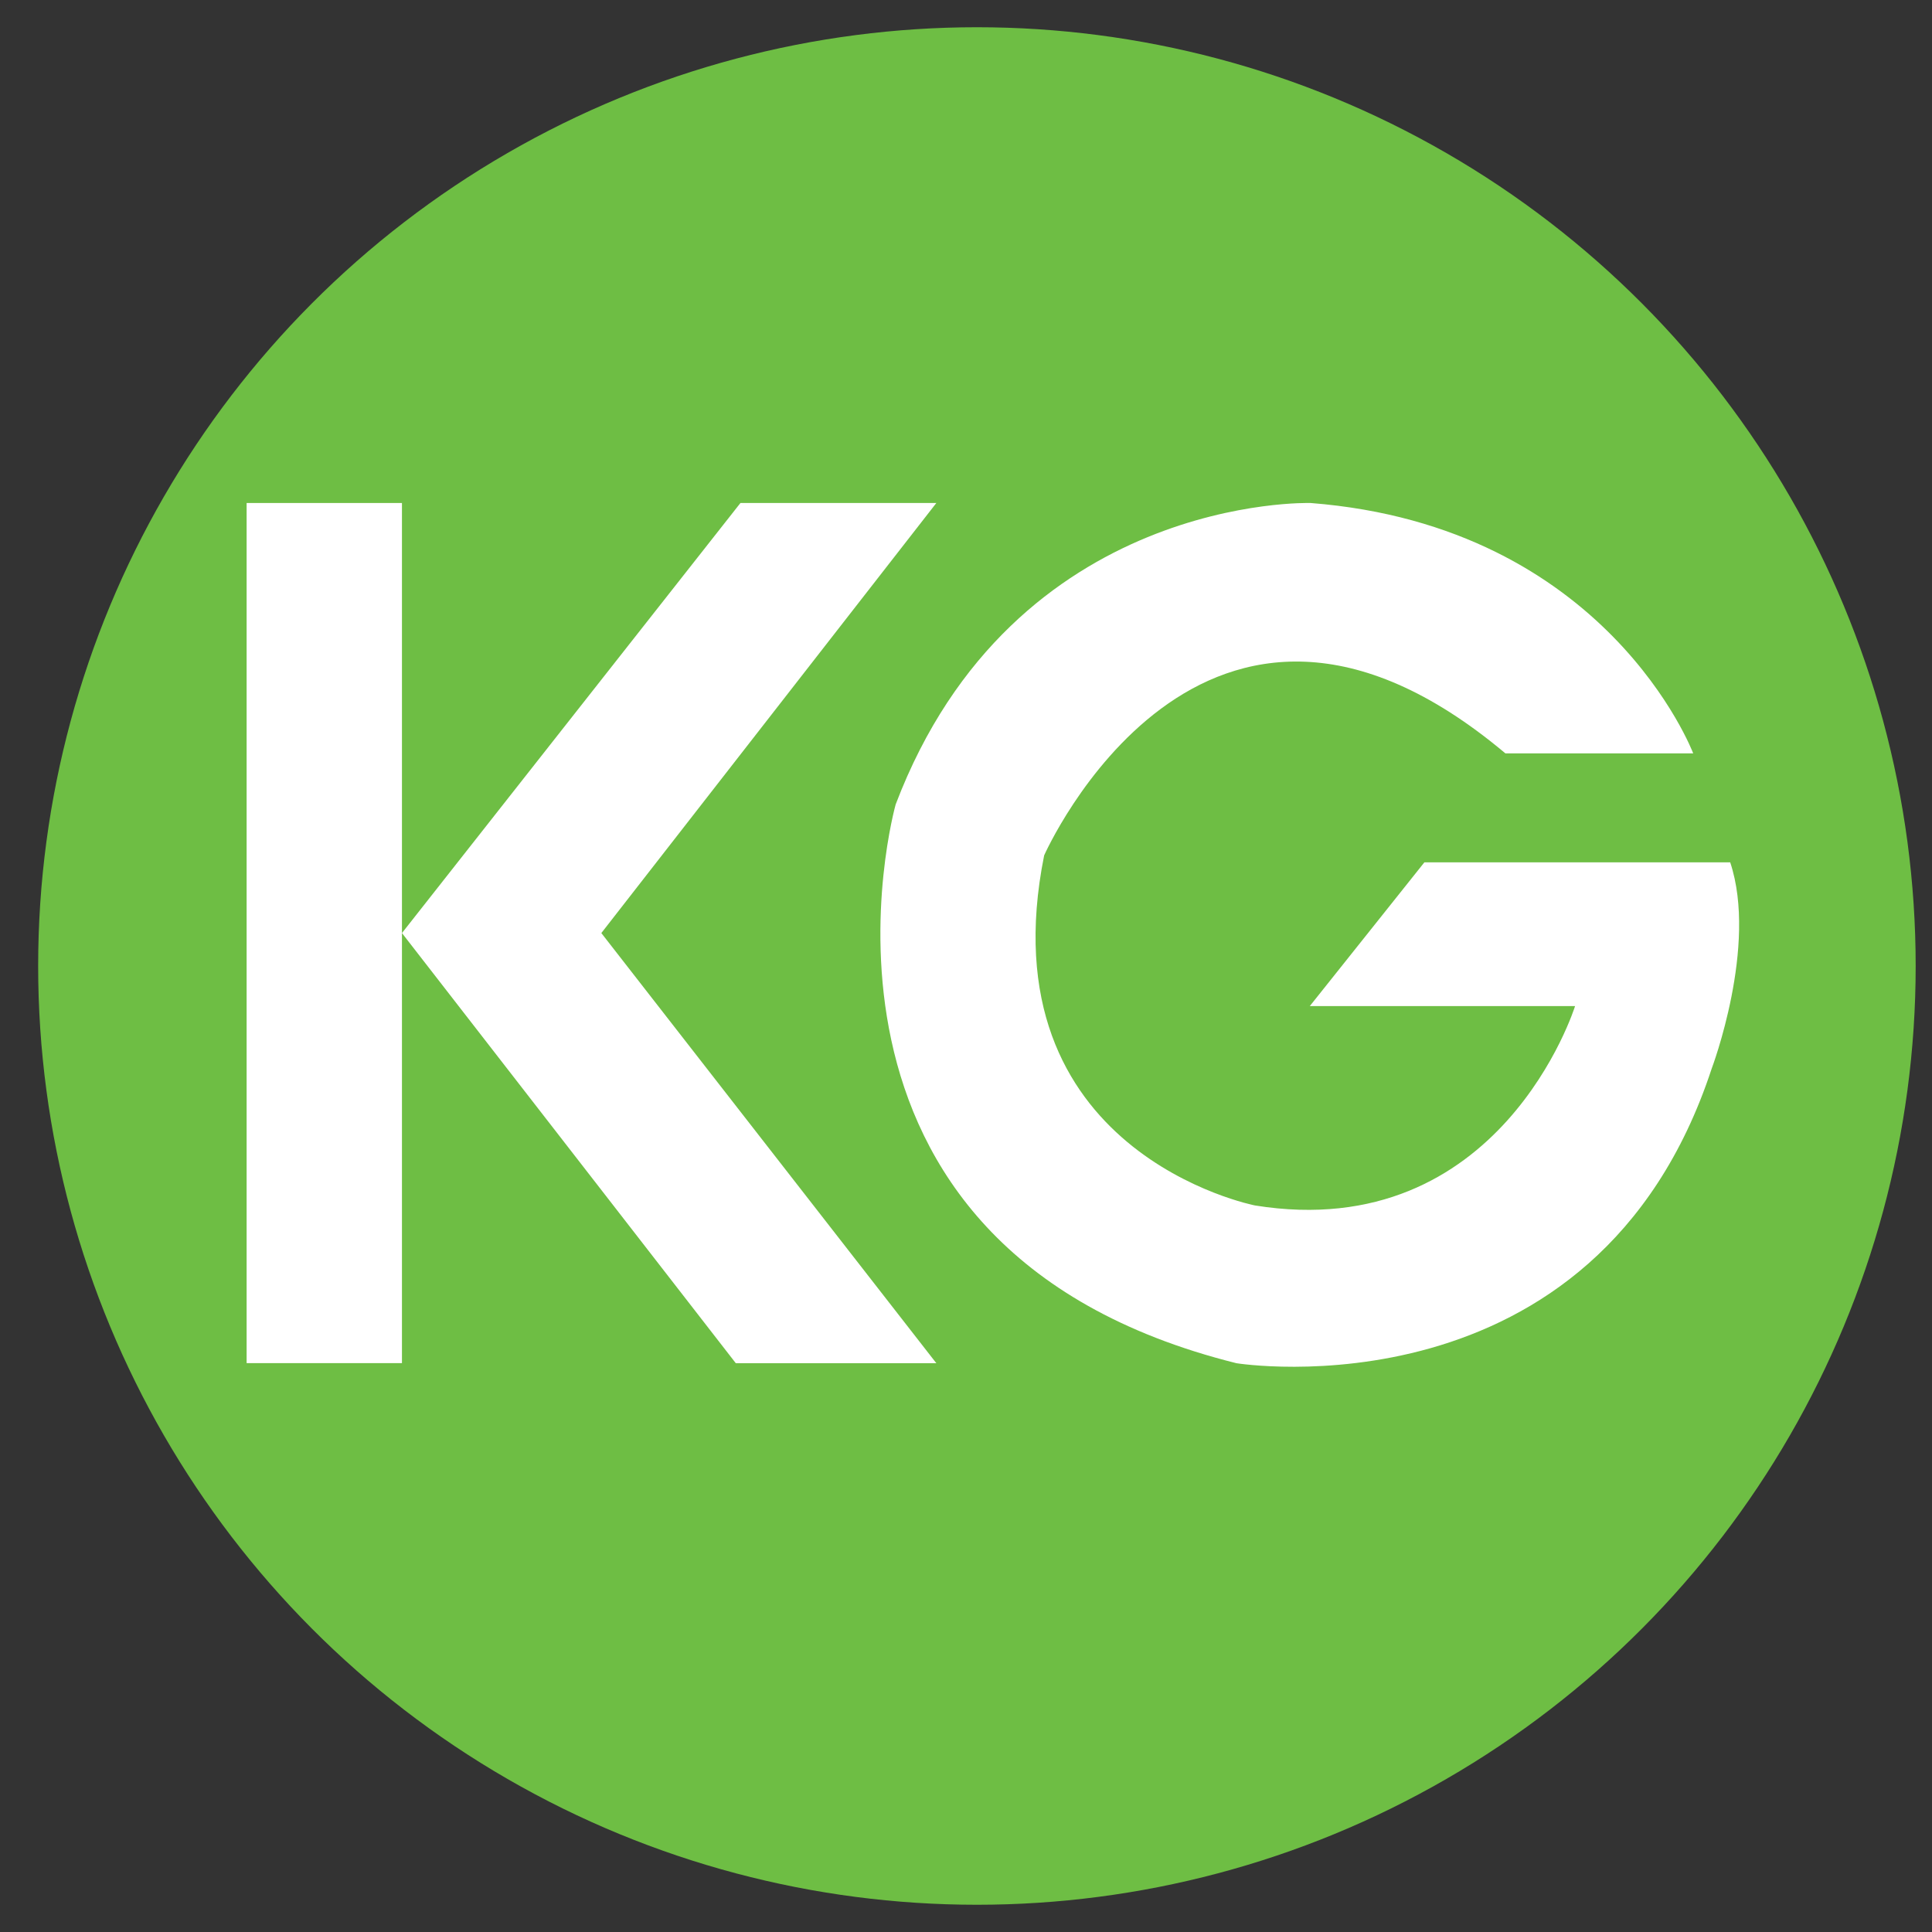 <?xml version="1.0" encoding="utf-8"?>
<!-- Generator: Adobe Illustrator 15.0.0, SVG Export Plug-In  -->
<!DOCTYPE svg PUBLIC "-//W3C//DTD SVG 1.1//EN" "http://www.w3.org/Graphics/SVG/1.1/DTD/svg11.dtd">
<svg version="1.1"
	 xmlns="http://www.w3.org/2000/svg" xmlns:xlink="http://www.w3.org/1999/xlink" xmlns:a="http://ns.adobe.com/AdobeSVGViewerExtensions/3.0/"
	 x="0px" y="0px" width="20px" height="20px" viewBox="-0.395 -0.282 20 20" enable-background="new -0.395 -0.282 20 20"
	 xml:space="preserve">
<rect x="-0.395" y="-0.282" width="20" height="20" fill="#333333" stroke="none"/>
<defs>
</defs>
<circle fill="#6EBE44" cx="9.718" cy="9.718" r="9.718"/>
<rect x="2.158" y="4.925" fill="#FFFFFF" width="1.608" height="8.904"/>
<polygon fill="#FFFFFF" points="3.766,9.377 7.27,4.925 9.298,4.925 5.83,9.377 9.298,13.83 7.222,13.83 "/>
<path fill="#FFFFFF" d="M15.189,7.517h1.944c0,0-0.888-2.352-3.961-2.592c0,0-3.071-0.096-4.295,3.12c0,0-1.296,4.583,3.528,5.785
	c0,0,3.72,0.6,4.919-3.049c0,0,0.481-1.271,0.192-2.136H14.35l-1.186,1.488h2.746c0,0-0.769,2.472-3.313,2.064
	c0,0-2.801-0.545-2.183-3.624C10.414,8.573,12.046,4.877,15.189,7.517z"/>
</svg>
